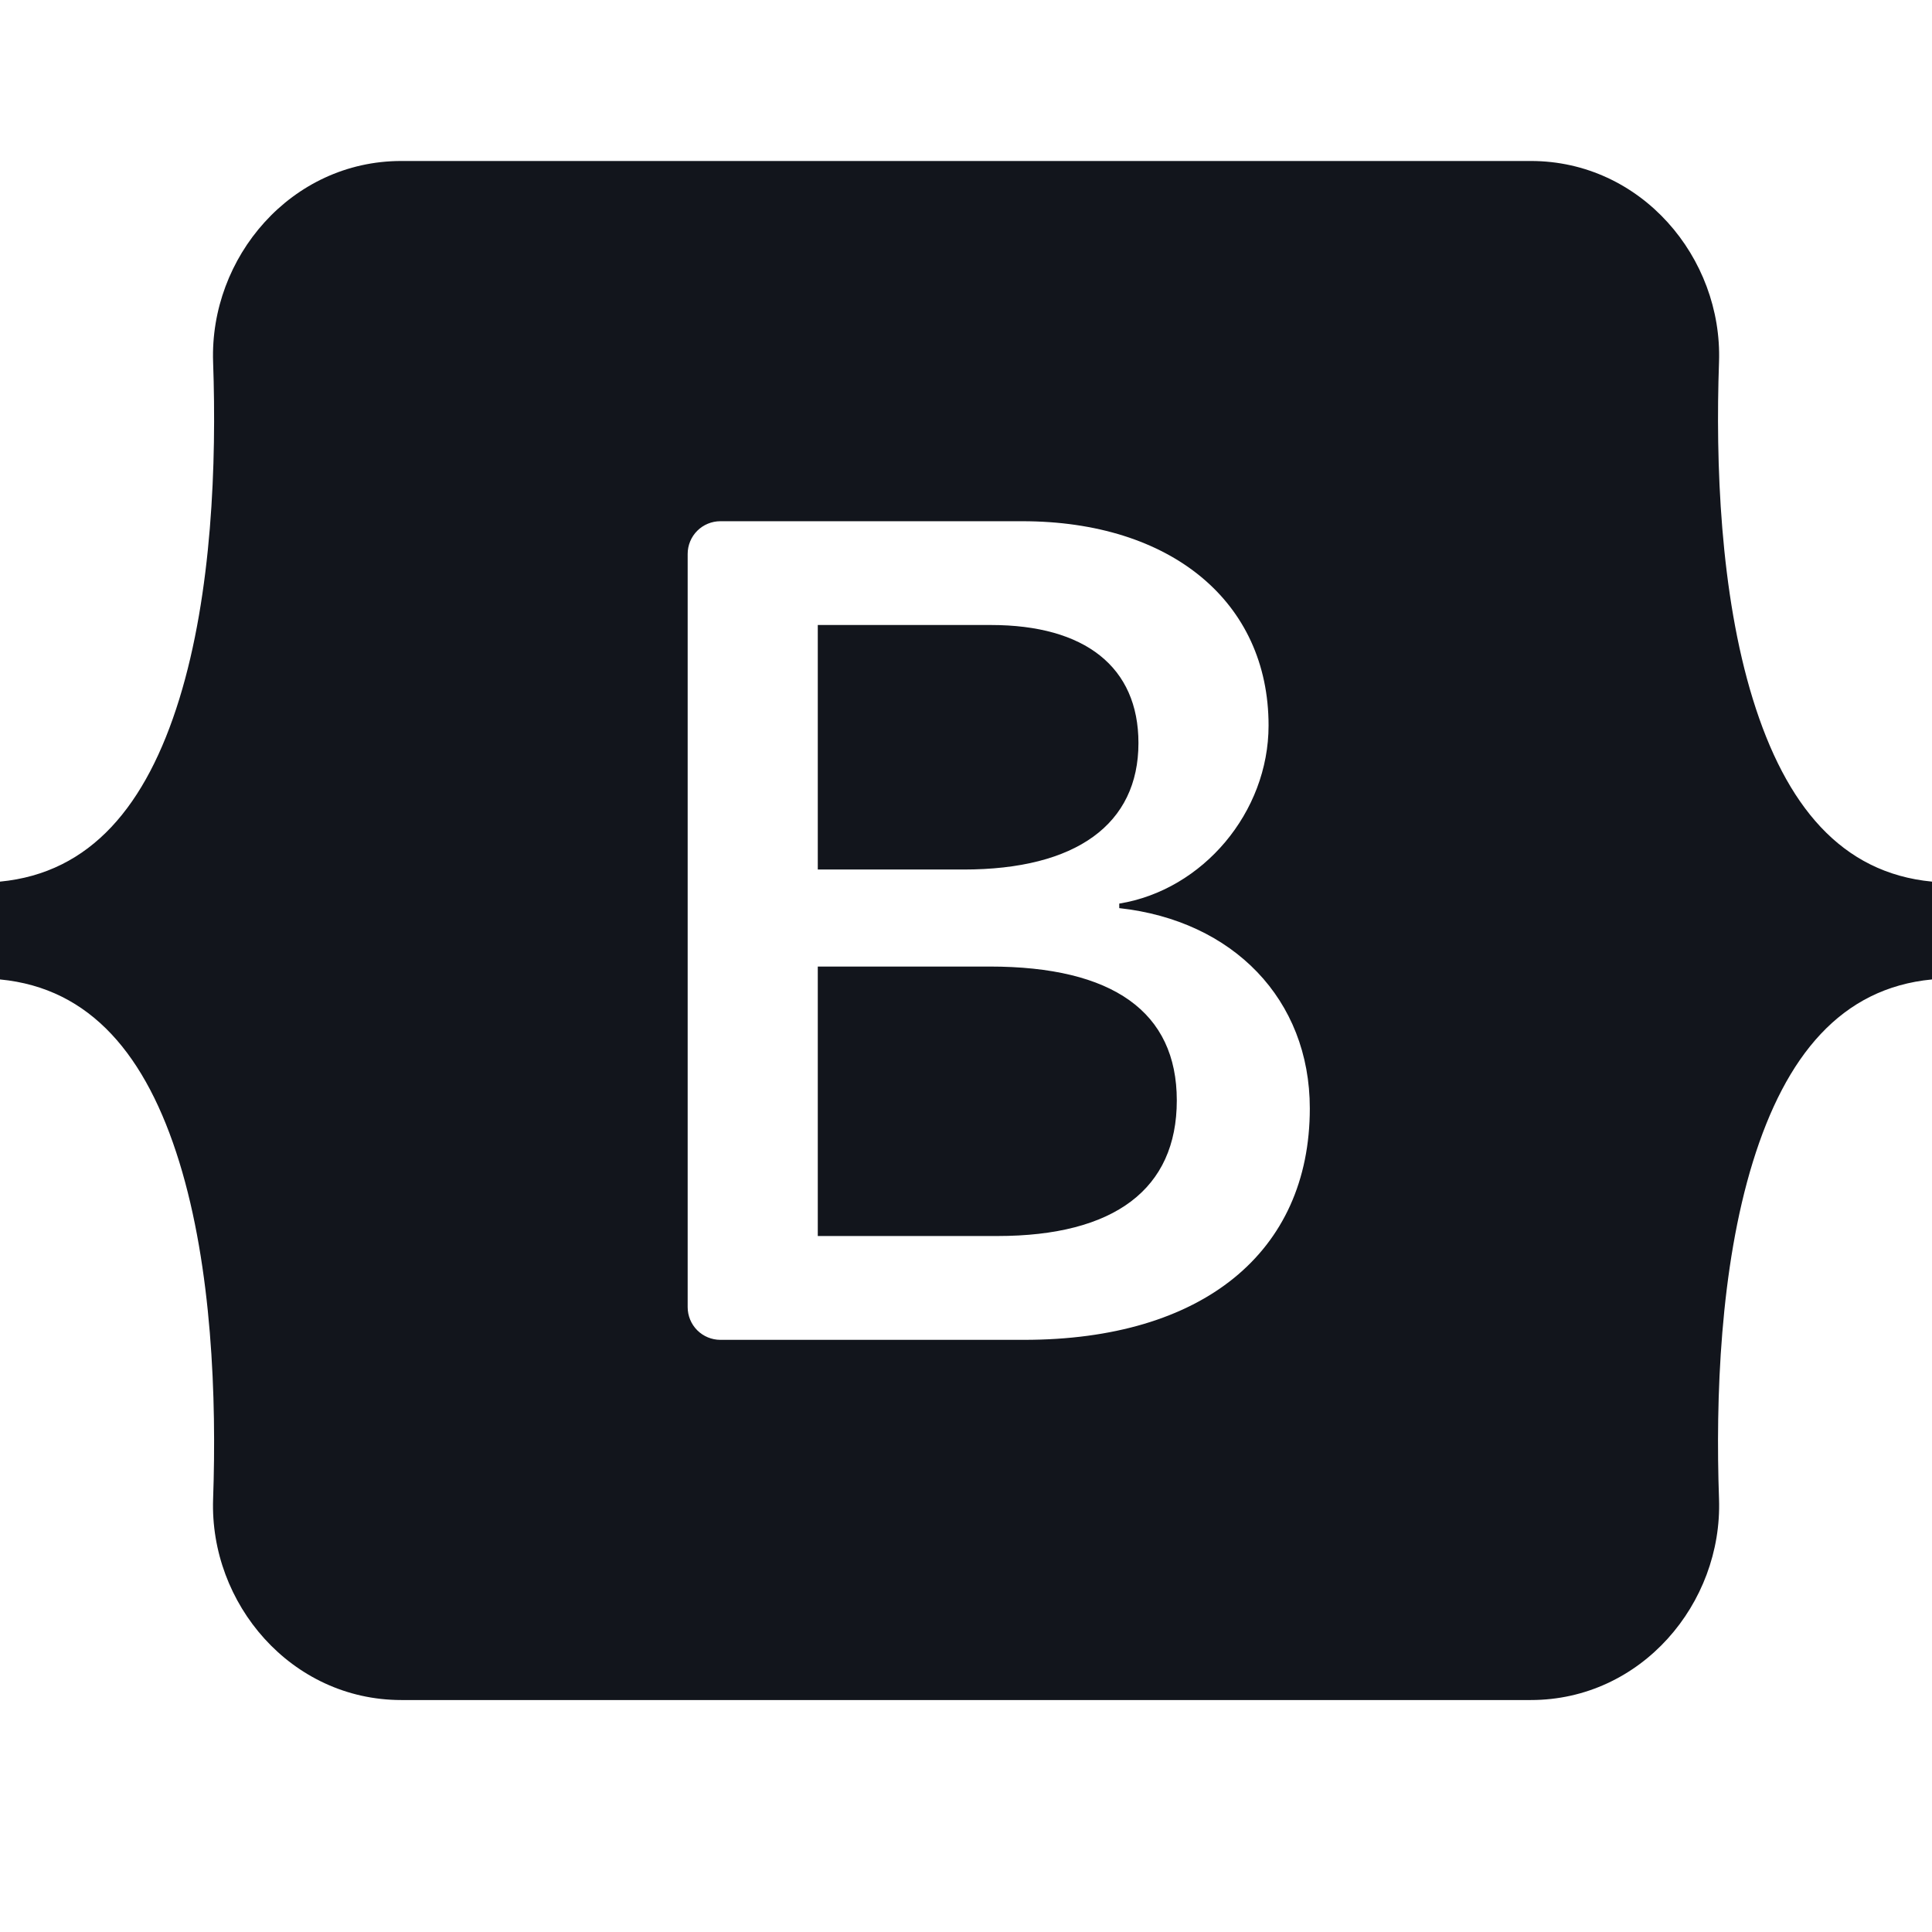<svg width="46" height="46" viewBox="0 0 46 46" fill="none" xmlns="http://www.w3.org/2000/svg">
<g clip-path="url(#clip0_75_32)">
<path fill-rule="evenodd" clip-rule="evenodd" d="M9.554 3.833C6.93 3.833 4.987 6.131 5.074 8.622C5.158 11.016 5.049 14.116 4.269 16.644C3.486 19.179 2.162 20.785 0 20.991V23.32C2.162 23.526 3.486 25.132 4.269 27.667C5.049 30.195 5.158 33.295 5.074 35.689C4.987 38.18 6.93 40.477 9.555 40.477H36.449C39.074 40.477 41.016 38.18 40.929 35.689C40.845 33.295 40.954 30.195 41.734 27.667C42.517 25.132 43.838 23.526 46 23.32V20.991C43.838 20.785 42.517 19.179 41.734 16.644C40.954 14.116 40.845 11.016 40.929 8.622C41.016 6.131 39.074 3.833 36.449 3.833H9.554ZM31.186 26.39C31.186 29.821 28.628 31.901 24.381 31.901H17.152C16.946 31.901 16.747 31.819 16.601 31.673C16.455 31.527 16.373 31.328 16.373 31.122V13.189C16.373 12.983 16.455 12.784 16.601 12.638C16.747 12.492 16.946 12.41 17.152 12.41H24.34C27.881 12.41 30.204 14.328 30.204 17.273C30.204 19.339 28.641 21.19 26.649 21.514V21.622C29.361 21.919 31.186 23.797 31.186 26.39ZM23.593 14.881H19.471V20.703H22.943C25.626 20.703 27.106 19.622 27.106 17.691C27.106 15.881 25.834 14.881 23.593 14.881ZM19.471 23.013V29.429H23.745C26.538 29.429 28.019 28.308 28.019 26.201C28.019 24.093 26.497 23.013 23.565 23.013L19.471 23.013Z" fill="#12151C"/>
</g>
<defs>
<clipPath id="clip0_75_32">
<rect width="46" height="46" fill="white"/>
</clipPath>
</defs>
</svg>
